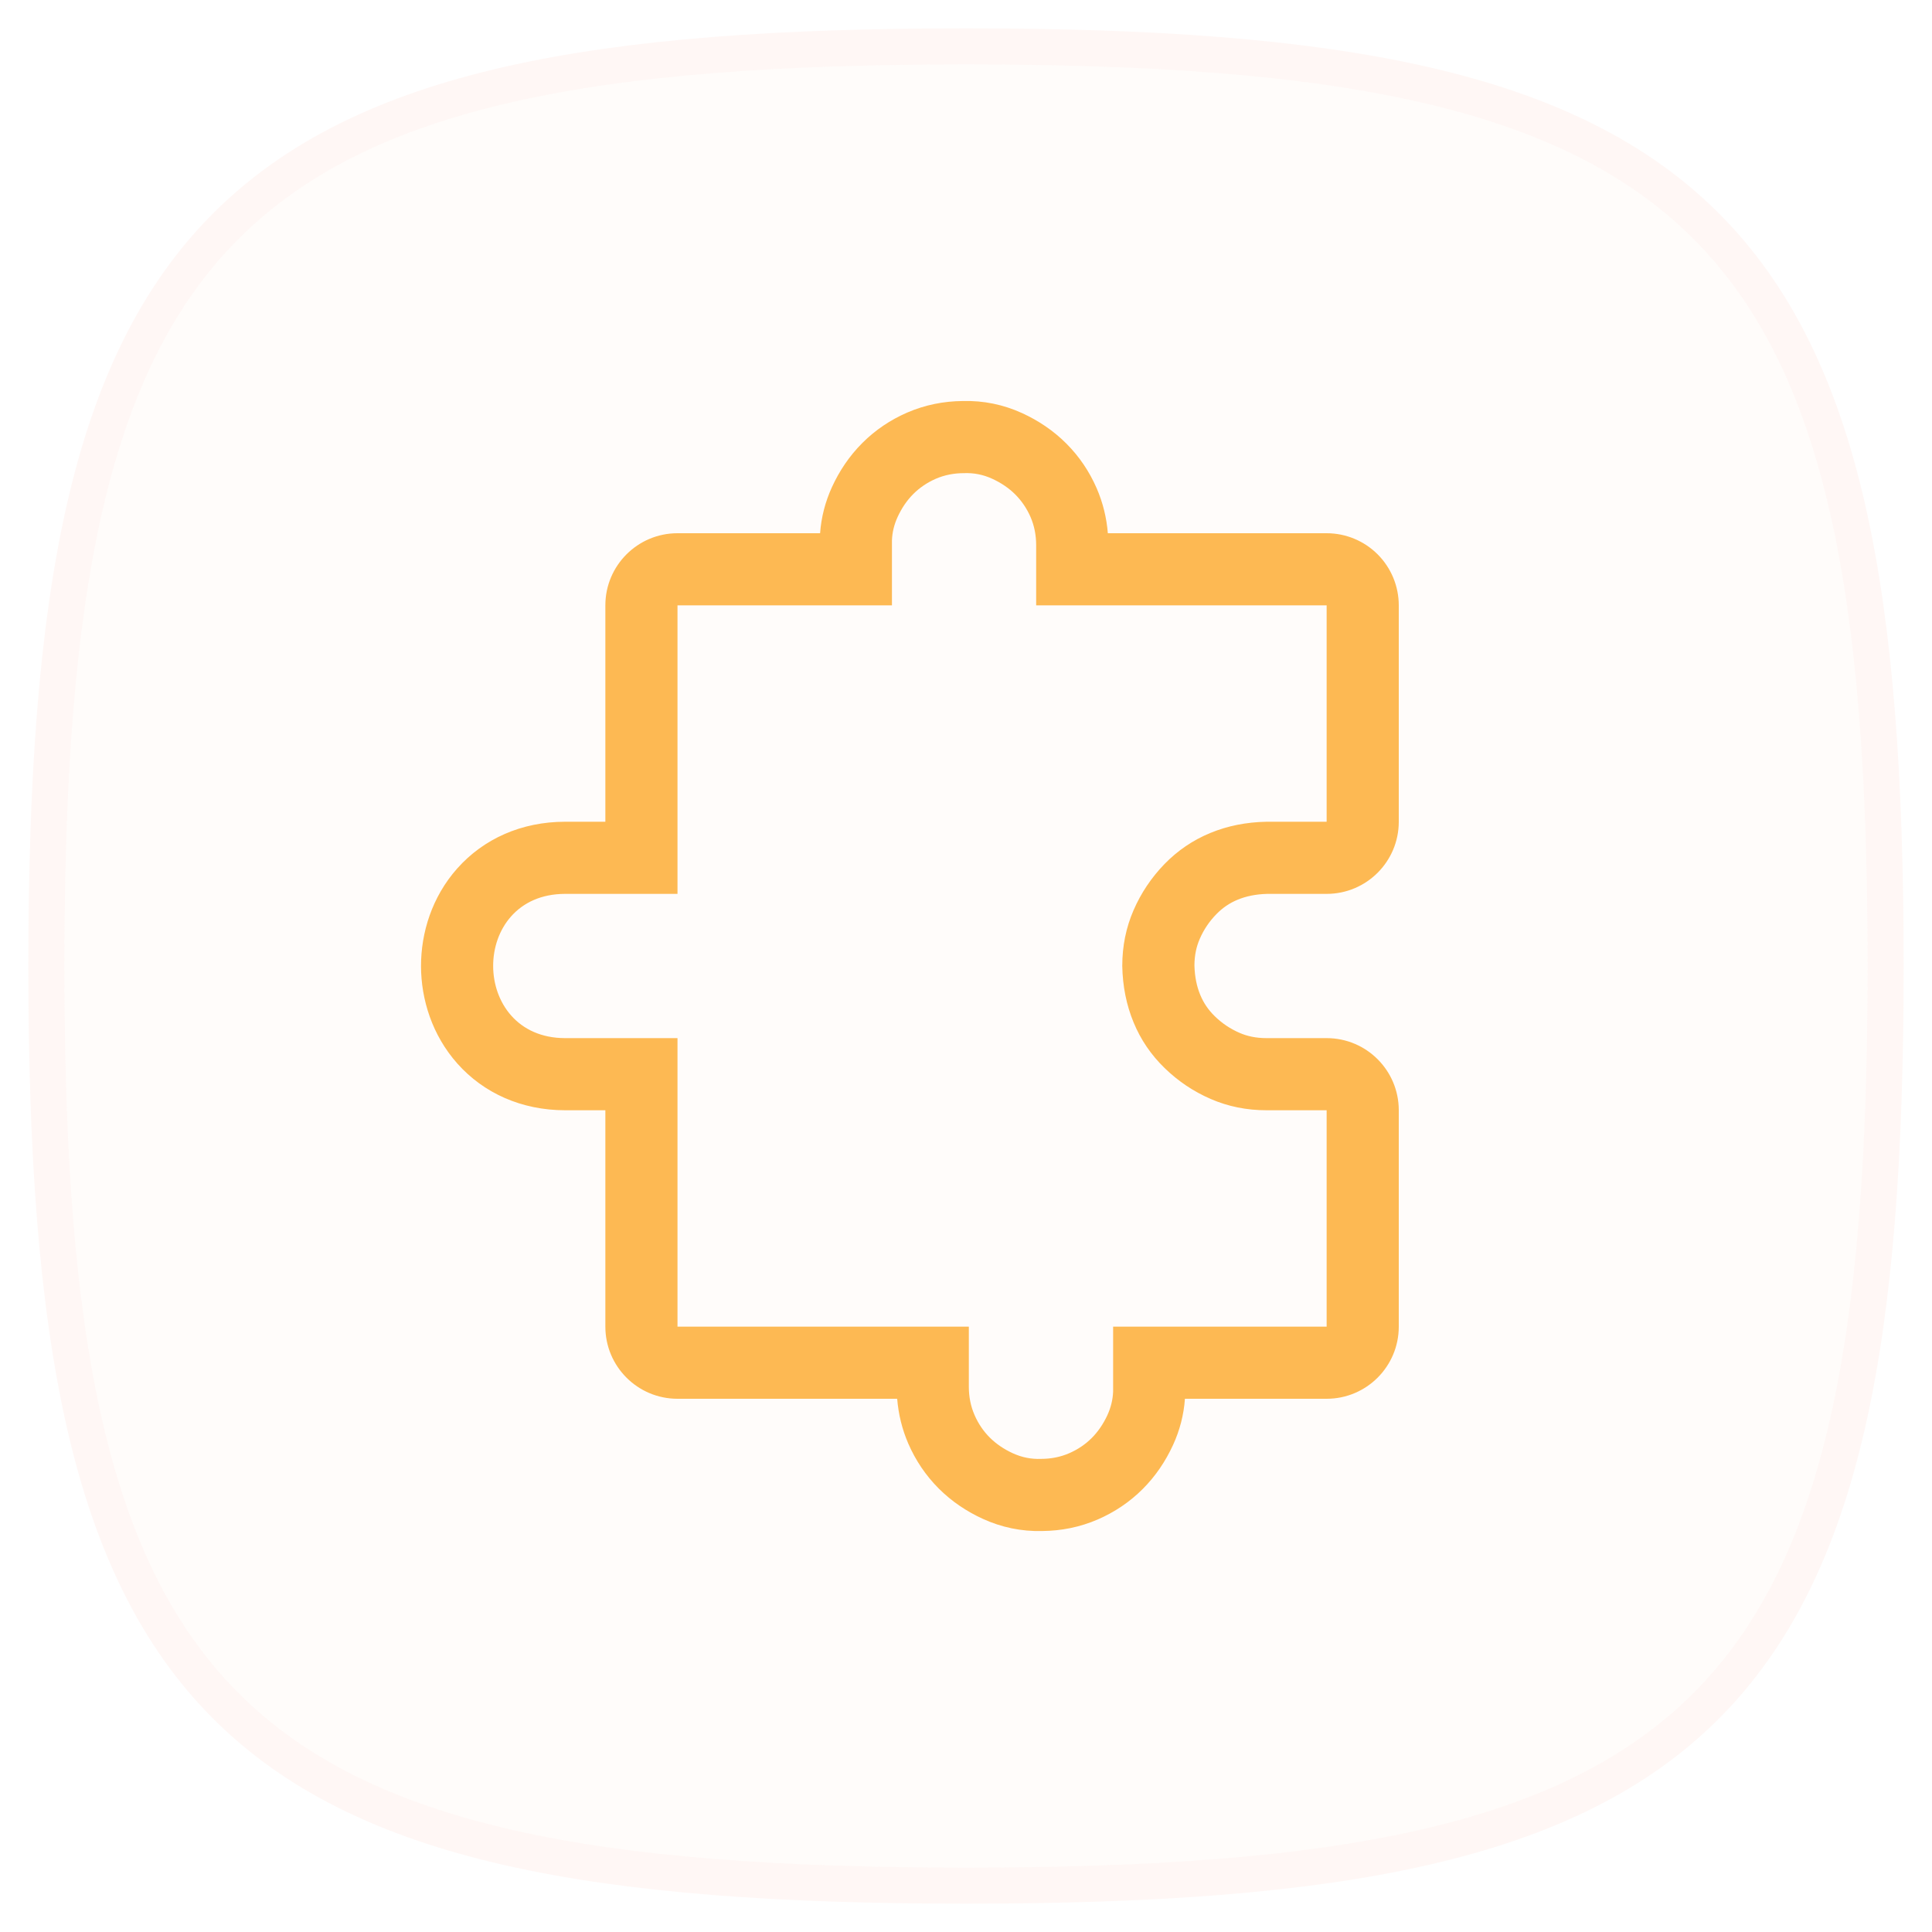 <svg width="60" height="60" viewBox="0 0 60 60" fill="none" xmlns="http://www.w3.org/2000/svg">
<path d="M30 2C41.529 2 48.479 3.307 52.586 7.414C56.693 11.521 58 18.471 58 30C58 41.529 56.693 48.479 52.586 52.586C48.479 56.693 41.529 58 30 58C18.471 58 11.521 56.693 7.414 52.586C3.307 48.479 2 41.529 2 30C2 18.471 3.307 11.521 7.414 7.414C11.521 3.307 18.471 2 30 2Z" fill="#FCCDAB" fill-opacity="0.06"/>
<path d="M52.982 7.018C48.694 2.73 41.514 1.44 30 1.44C18.486 1.44 11.306 2.73 7.018 7.018C2.73 11.306 1.44 18.486 1.44 30C1.44 41.514 2.73 48.694 7.018 52.982C11.306 57.27 18.486 58.56 30 58.56C41.514 58.56 48.694 57.27 52.982 52.982C57.27 48.694 58.56 41.514 58.56 30C58.56 18.486 57.27 11.306 52.982 7.018Z" stroke="#FEB8A9" stroke-opacity="0.12" stroke-width="1.12"/>
<g clip-path="url(#clip0_916_15784)">
<path fill-rule="evenodd" clip-rule="evenodd" d="M39.334 25.52C38.704 25.532 38.12 25.648 37.584 25.87C37.047 26.092 36.574 26.413 36.166 26.832C35.758 27.253 35.437 27.731 35.204 28.267C34.97 28.804 34.853 29.382 34.853 30C34.865 30.63 34.982 31.213 35.204 31.75C35.425 32.287 35.746 32.759 36.166 33.167C36.586 33.576 37.064 33.897 37.601 34.13C38.138 34.363 38.715 34.48 39.334 34.48H41.2V41.2H34.569V43.067C34.57 43.117 34.57 43.168 34.569 43.218C34.559 43.467 34.5 43.709 34.394 43.942C34.265 44.222 34.102 44.461 33.904 44.659C33.705 44.858 33.472 45.015 33.203 45.132C32.935 45.248 32.644 45.307 32.328 45.307C32.025 45.319 31.733 45.26 31.453 45.132C31.174 45.004 30.934 44.84 30.736 44.642C30.538 44.444 30.38 44.21 30.264 43.942C30.147 43.673 30.088 43.382 30.088 43.067V41.2H21.04L21.04 32.24H17.552C14.578 32.24 14.562 27.76 17.552 27.76H21.04V18.8L27.7 18.8V16.933C27.7 16.933 27.7 16.933 27.7 16.933C27.698 16.883 27.698 16.833 27.7 16.783C27.709 16.533 27.768 16.292 27.875 16.058C28.003 15.778 28.166 15.539 28.364 15.341C28.563 15.143 28.796 14.985 29.064 14.868C29.333 14.752 29.625 14.694 29.939 14.694C30.243 14.682 30.535 14.74 30.814 14.868C31.095 14.997 31.334 15.16 31.532 15.358C31.73 15.557 31.888 15.79 32.005 16.058C32.121 16.327 32.179 16.619 32.179 16.933V18.8L41.2 18.8L41.2 25.52H39.334ZM34.405 16.56L41.2 16.56C41.794 16.56 42.364 16.796 42.784 17.216C43.204 17.636 43.44 18.206 43.44 18.8L43.44 25.52C43.44 26.757 42.437 27.76 41.2 27.76H39.357C38.991 27.769 38.692 27.836 38.439 27.94C38.187 28.044 37.969 28.191 37.772 28.394C37.552 28.62 37.383 28.872 37.258 29.161C37.156 29.395 37.096 29.66 37.094 29.98C37.103 30.345 37.17 30.643 37.274 30.895C37.378 31.147 37.525 31.364 37.727 31.561C37.954 31.782 38.206 31.95 38.494 32.076C38.733 32.18 39.005 32.24 39.334 32.24H41.2C42.437 32.24 43.44 33.243 43.44 34.48V41.2C43.44 42.437 42.437 43.44 41.2 43.44H36.799C36.764 43.938 36.639 44.42 36.43 44.875C36.201 45.373 35.892 45.839 35.487 46.243C35.082 46.649 34.611 46.962 34.097 47.186C33.539 47.429 32.955 47.542 32.37 47.547C31.726 47.565 31.101 47.434 30.52 47.168C30.022 46.94 29.556 46.63 29.152 46.226C28.747 45.82 28.433 45.35 28.209 44.835C28.013 44.383 27.901 43.913 27.863 43.44H21.04C19.803 43.44 18.8 42.437 18.8 41.2L18.8 34.48H17.552C16.198 34.48 15.019 33.948 14.202 33.028C13.422 32.149 13.077 31.041 13.075 30.004C13.074 28.968 13.414 27.856 14.197 26.974C15.016 26.05 16.197 25.52 17.552 25.52H18.8V18.8C18.8 17.563 19.803 16.56 21.04 16.56L25.469 16.56C25.504 16.063 25.63 15.581 25.838 15.125C26.067 14.627 26.376 14.161 26.781 13.757C27.186 13.351 27.657 13.038 28.171 12.814C28.729 12.572 29.313 12.459 29.898 12.454C30.542 12.436 31.167 12.566 31.748 12.832C32.246 13.061 32.712 13.37 33.116 13.775C33.522 14.18 33.835 14.651 34.059 15.165C34.255 15.618 34.367 16.087 34.405 16.56Z" fill="#FDB953"/>
</g>
<defs>
<clipPath id="clip0_916_15784">
<rect width="35.84" height="35.84" fill="white" transform="translate(12.08 12.08)"/>
</clipPath>
</defs>
</svg>
